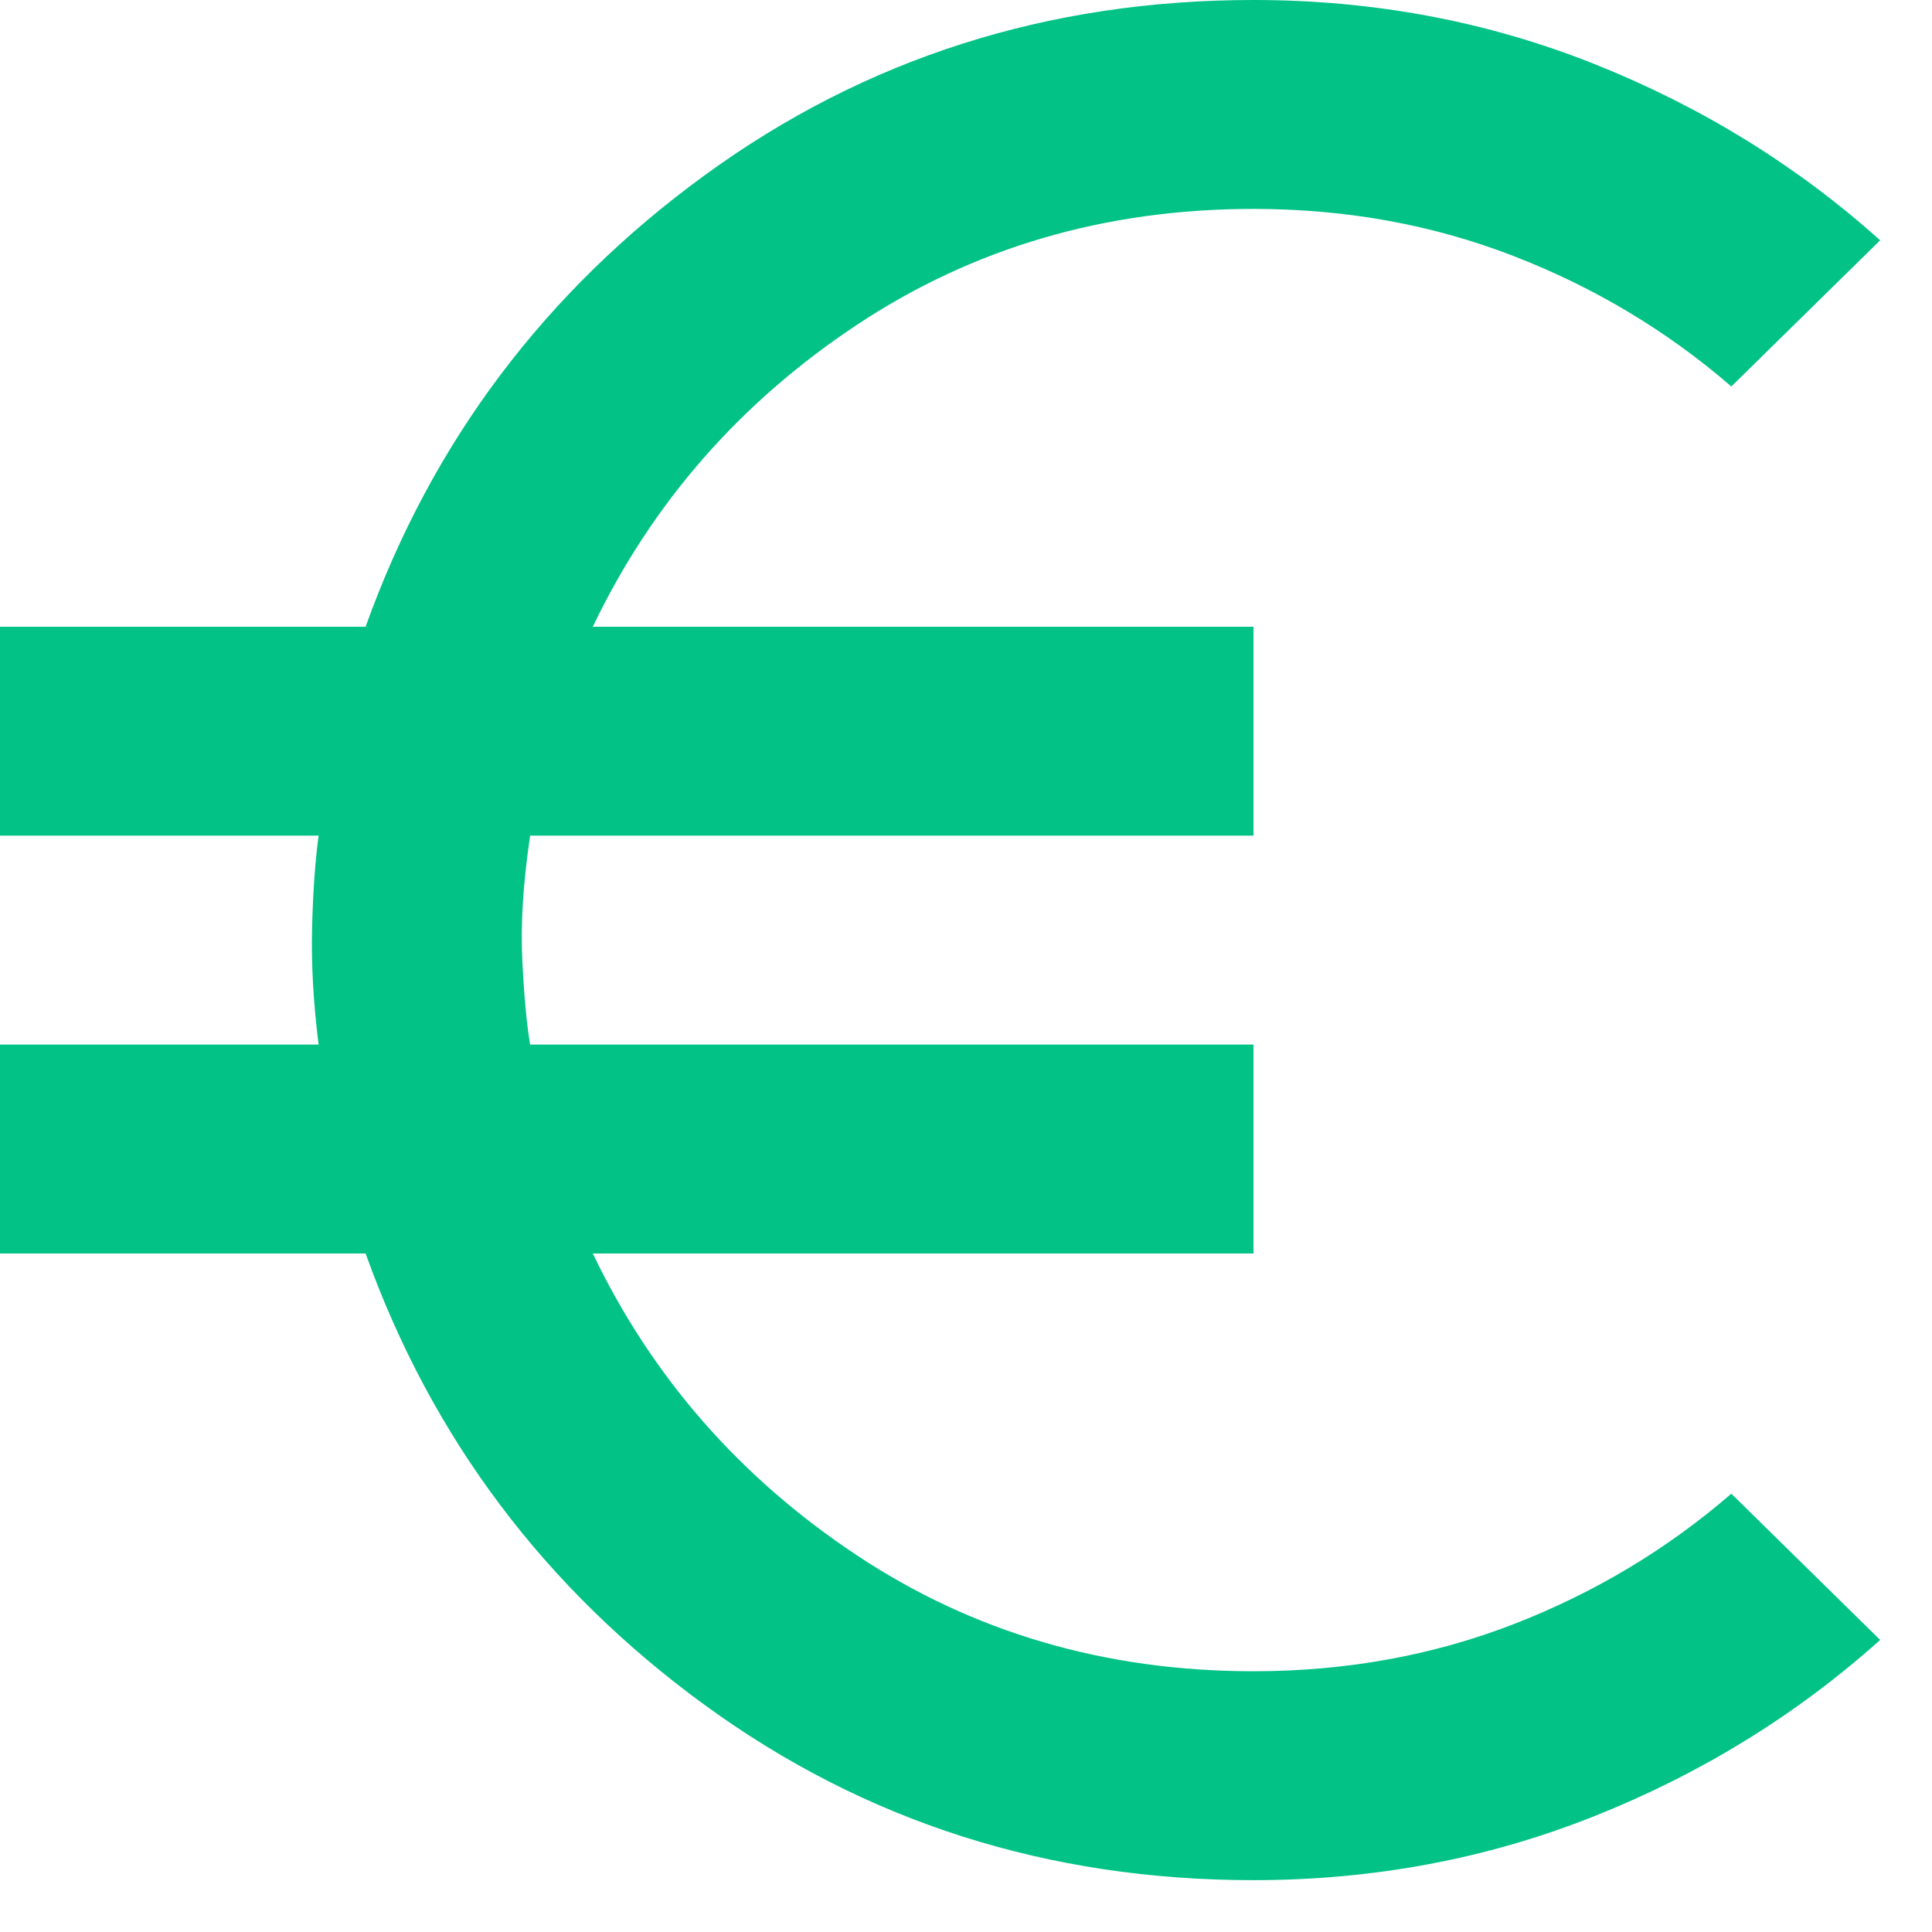 <svg width="30" height="30" viewBox="0 0 30 30" fill="none" xmlns="http://www.w3.org/2000/svg">
<path d="M19.464 29.195C16.274 29.195 13.435 28.29 10.948 26.479C8.461 24.668 6.704 22.329 5.677 19.464H0V16.22H4.947C4.866 15.571 4.832 14.969 4.846 14.415C4.859 13.861 4.893 13.381 4.947 12.976H0V9.732H5.677C6.704 6.866 8.461 4.528 10.948 2.717C13.435 0.906 16.274 0 19.464 0C21.329 0 23.093 0.331 24.755 0.993C26.418 1.656 27.898 2.568 29.195 3.731L26.884 6.001C25.884 5.136 24.755 4.46 23.498 3.974C22.241 3.487 20.896 3.244 19.464 3.244C17.166 3.244 15.111 3.845 13.3 5.048C11.489 6.251 10.124 7.812 9.205 9.732H19.464V12.976H8.232C8.123 13.706 8.083 14.348 8.11 14.902C8.137 15.456 8.177 15.895 8.232 16.22H19.464V19.464H9.205C10.124 21.383 11.489 22.944 13.3 24.147C15.111 25.35 17.166 25.951 19.464 25.951C20.896 25.951 22.241 25.708 23.498 25.222C24.755 24.735 25.884 24.059 26.884 23.194L29.195 25.465C27.898 26.627 26.418 27.54 24.755 28.202C23.093 28.864 21.329 29.195 19.464 29.195Z" fill="#02C286"/>
</svg>

